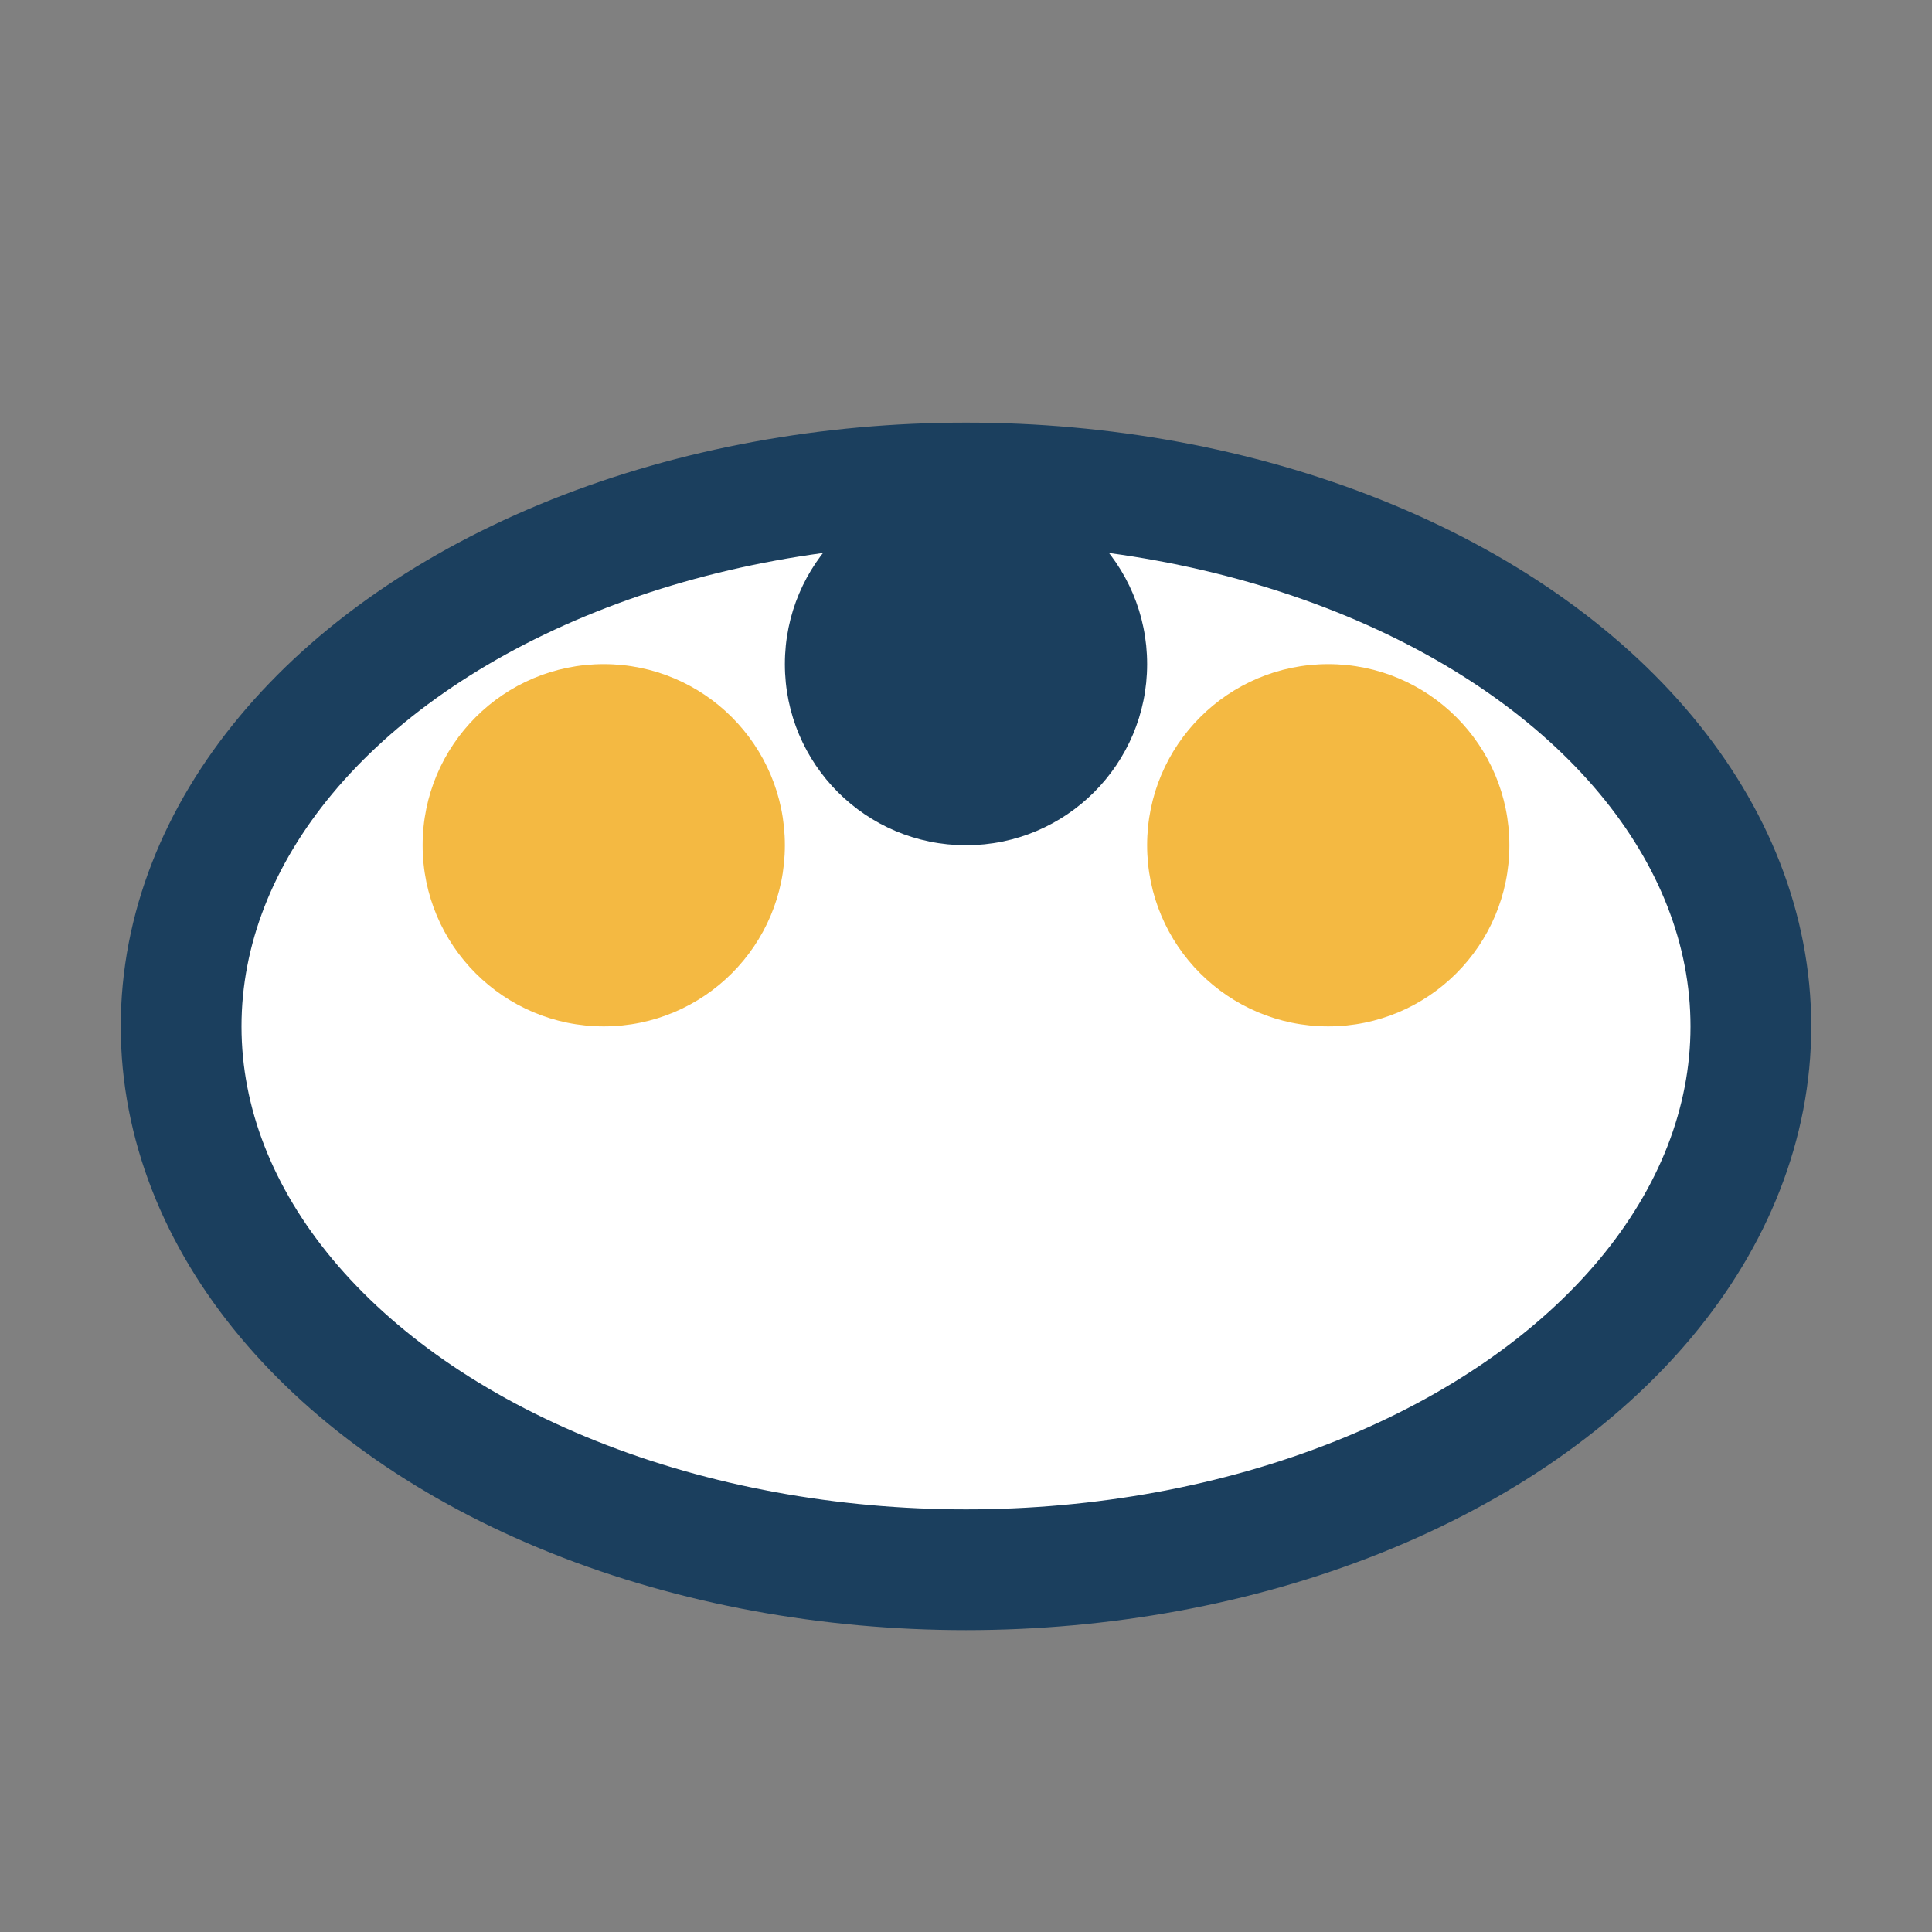 <?xml version="1.0" encoding="UTF-8"?>
<svg xmlns="http://www.w3.org/2000/svg" width="32" height="32" viewBox="0 0 32 32"><rect x="0" y="0" width="32" height="32" fill="#808080" stroke="none"/><ellipse cx="16" cy="17" rx="13" ry="9" fill="#fff" stroke="#1B3F5E" stroke-width="2"/><circle cx="10" cy="14" r="3" fill="#F4B942"/><circle cx="22" cy="14" r="3" fill="#F4B942"/><circle cx="16" cy="11" r="3" fill="#1B3F5E"/></svg>